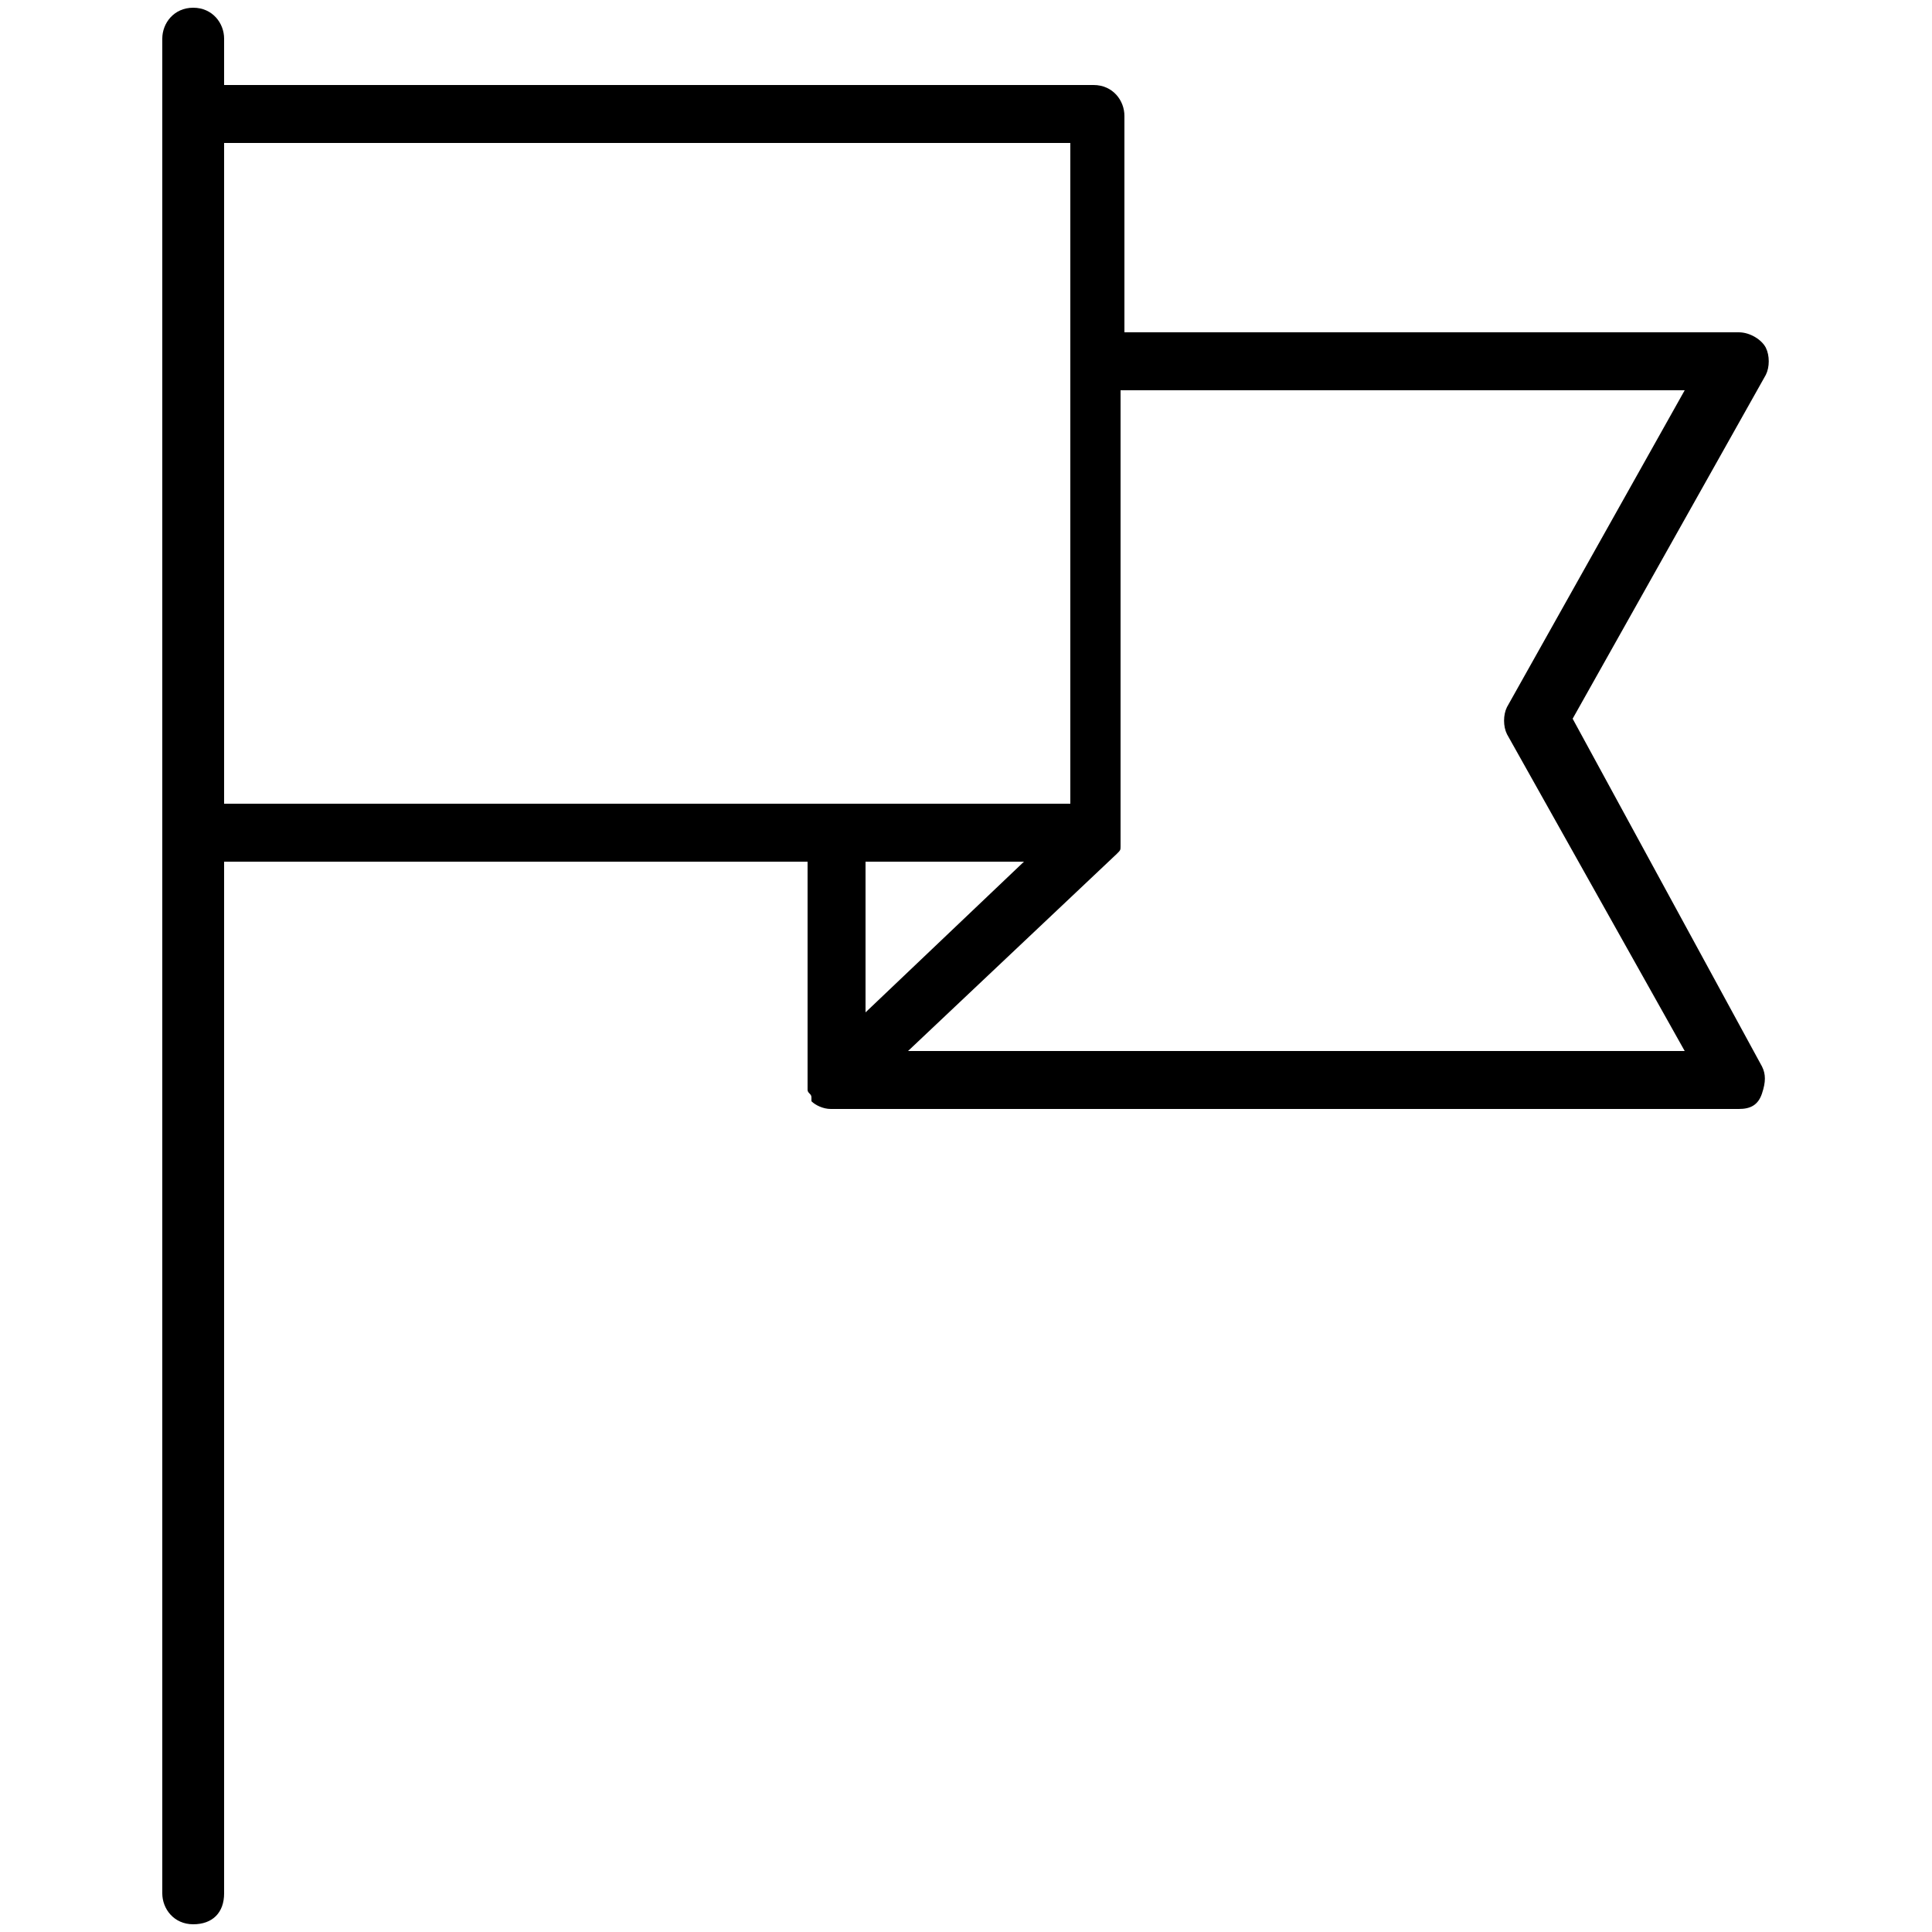 <?xml version="1.0" encoding="UTF-8"?> <svg xmlns="http://www.w3.org/2000/svg" x="0px" y="0px" width="50px" height="50px" viewBox="0 0 50 50" style="enable-background:new 0 0 50 50;" xml:space="preserve"> <path d="M40.7,18.6l5-8.9c0.1-0.2,0.1-0.5,0-0.7S45.3,8.6,45,8.6H29.1V3c0-0.4-0.3-0.8-0.8-0.8H5.8V1 c0-0.4-0.3-0.8-0.8-0.8S4.2,0.6,4.2,1v48c0,0.4,0.3,0.8,0.8,0.8s0.8-0.3,0.8-0.8V22.3h15.1v5.6c0,0,0,0.1,0,0.1c0,0.1,0,0.1,0,0.2 c0,0.1,0.1,0.1,0.1,0.2c0,0,0,0,0,0.1c0,0,0,0,0,0c0.1,0.1,0.3,0.2,0.5,0.2H45c0.3,0,0.5-0.1,0.6-0.4s0.1-0.5,0-0.7L40.7,18.6z M5.8,3.7h21.9v17.1H5.8V3.7z M26.5,22.3l-4.1,3.9v-3.9H26.5z M23.5,27.2l5.4-5.1c0,0,0,0,0,0C29,22,29,22,29,21.9c0,0,0,0,0,0 c0,0,0-0.1,0-0.1c0-0.1,0-0.1,0-0.2c0,0,0,0,0,0V10.1h14.6l-4.6,8.2c-0.1,0.2-0.1,0.5,0,0.7l4.6,8.2H23.5z"></path> </svg> 